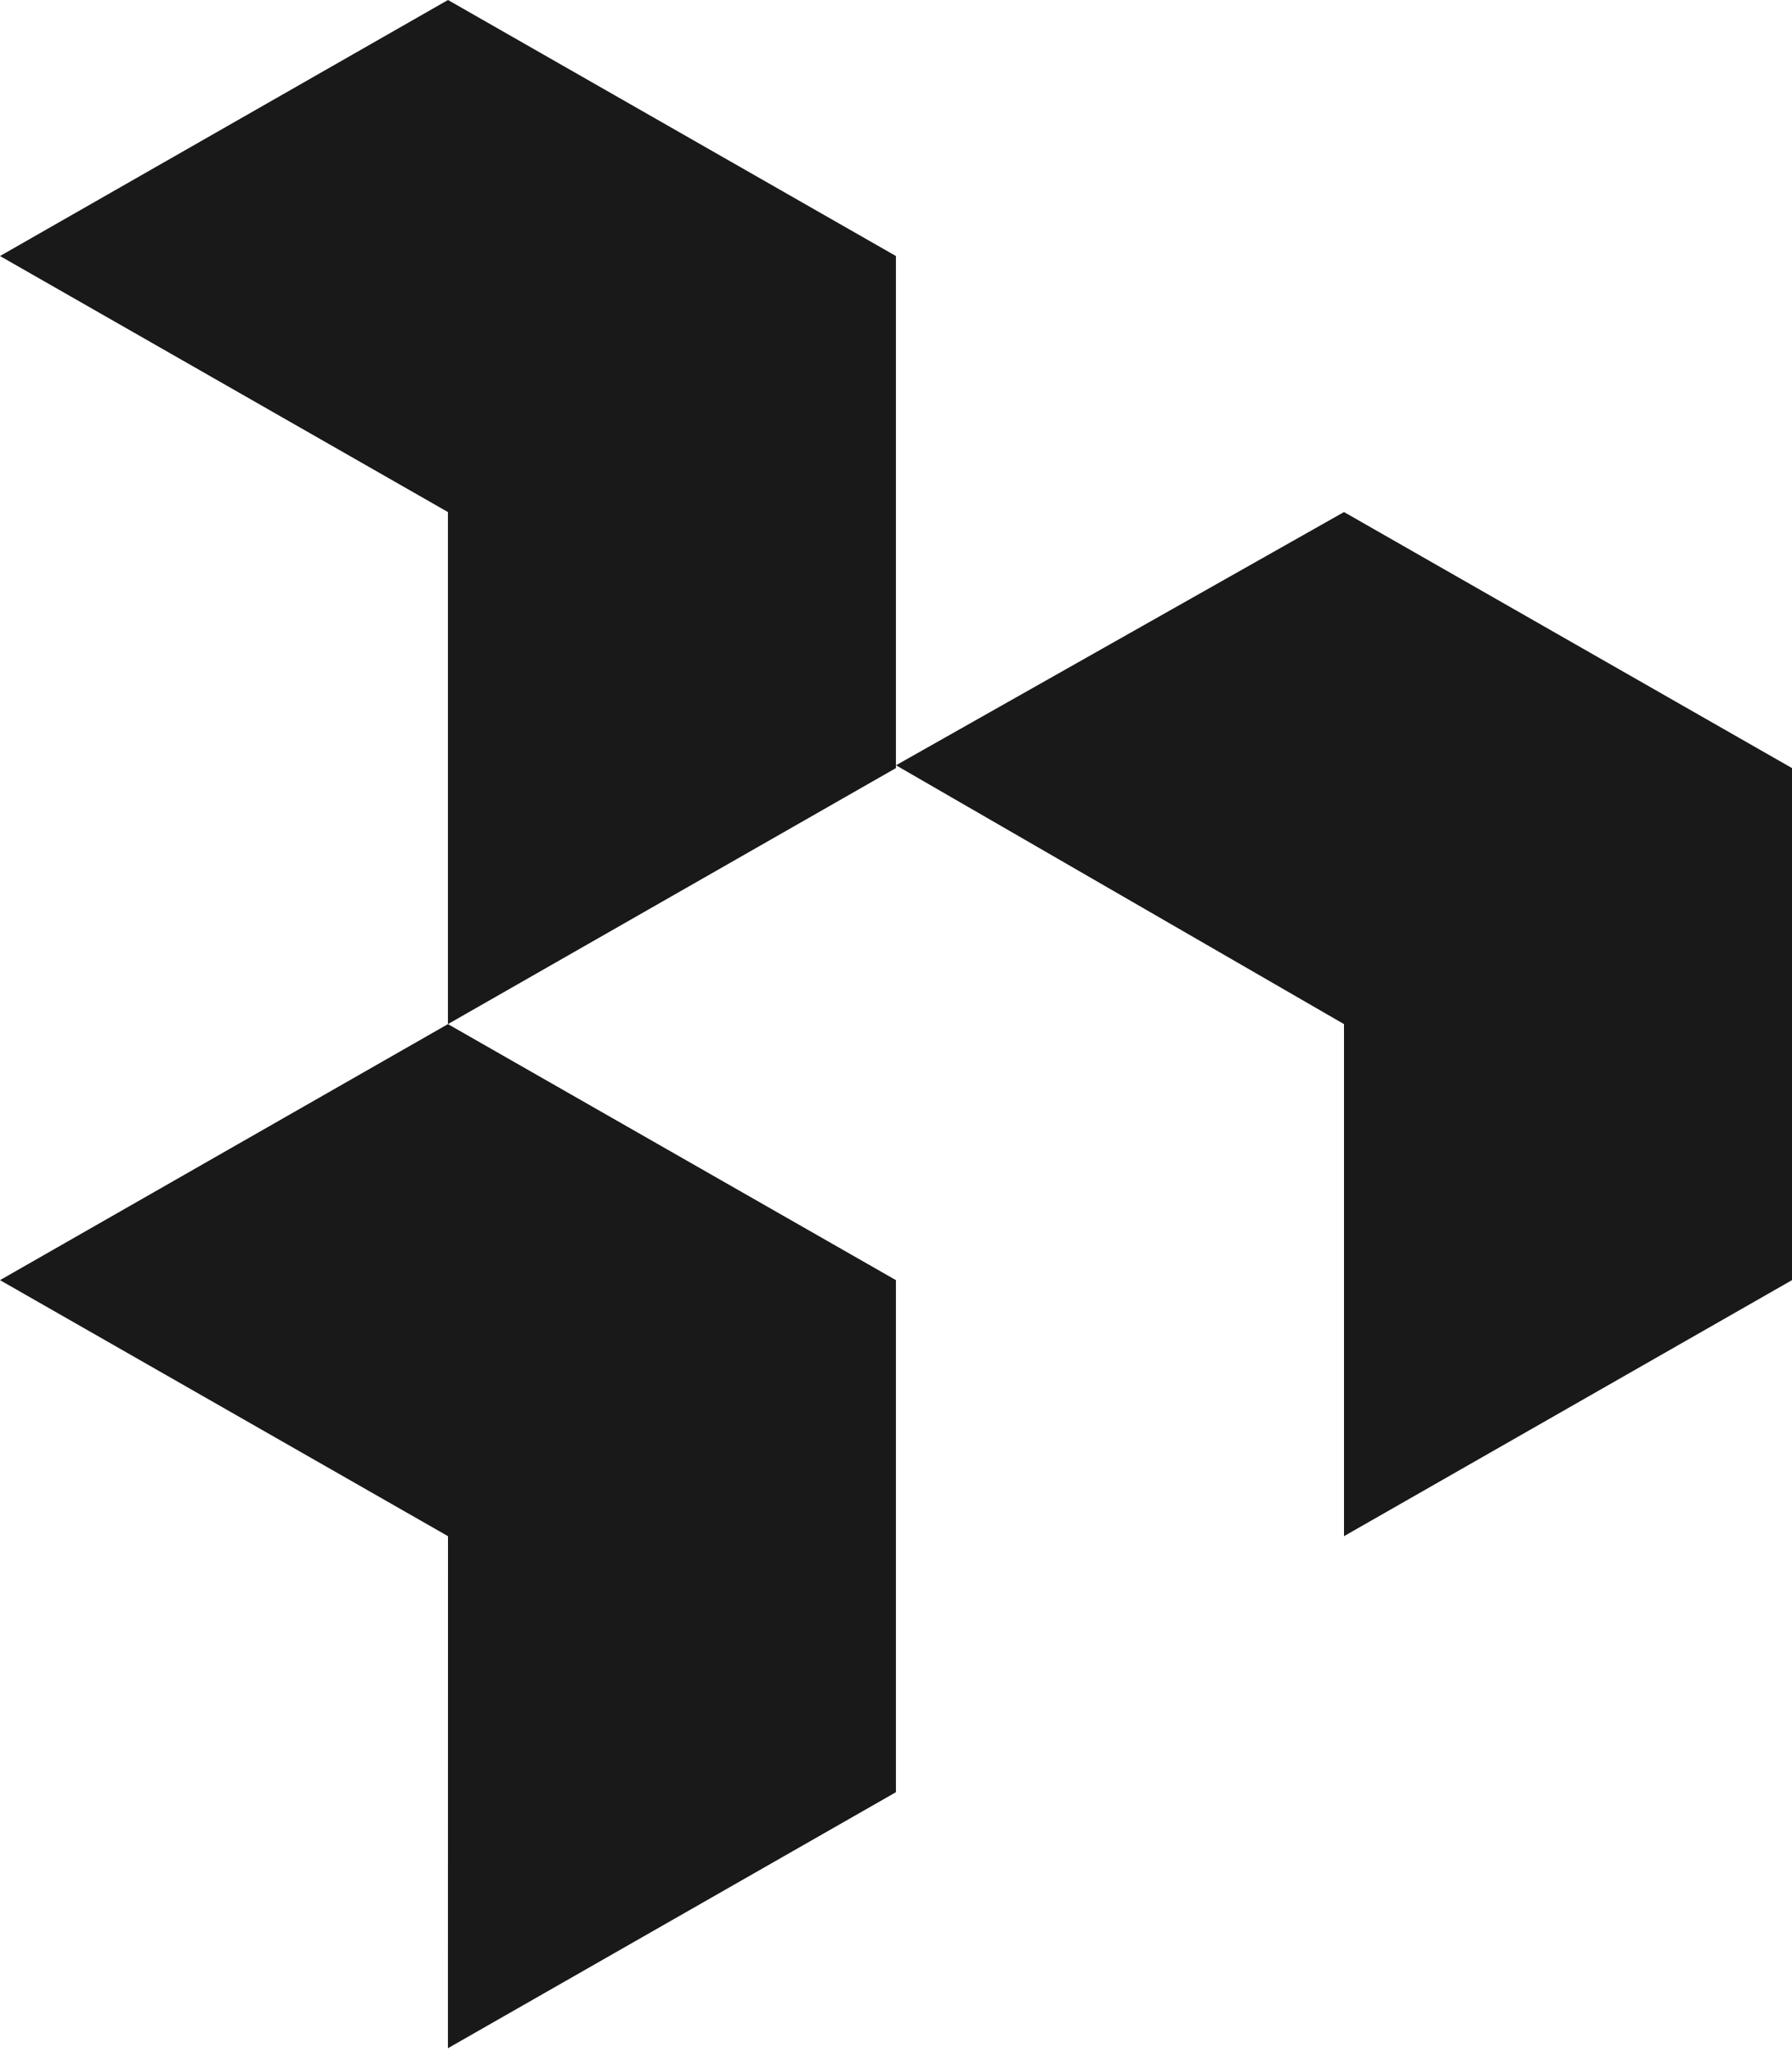 <svg xmlns="http://www.w3.org/2000/svg" width="256" height="293" preserveAspectRatio="xMidYMid"><path fill="#191919" d="m256 182.857-64 36.572v-73.143l-64-36.974 64-36.17 64 36.572v73.143zm-128.01-73.143-64 36.572V73.143L0 36.57 64 0l63.99 36.571v73.143zm0 146.286-64 36.571.01-73.142-64-36.572 63.99-36.571 64 36.571V256z"/></svg>